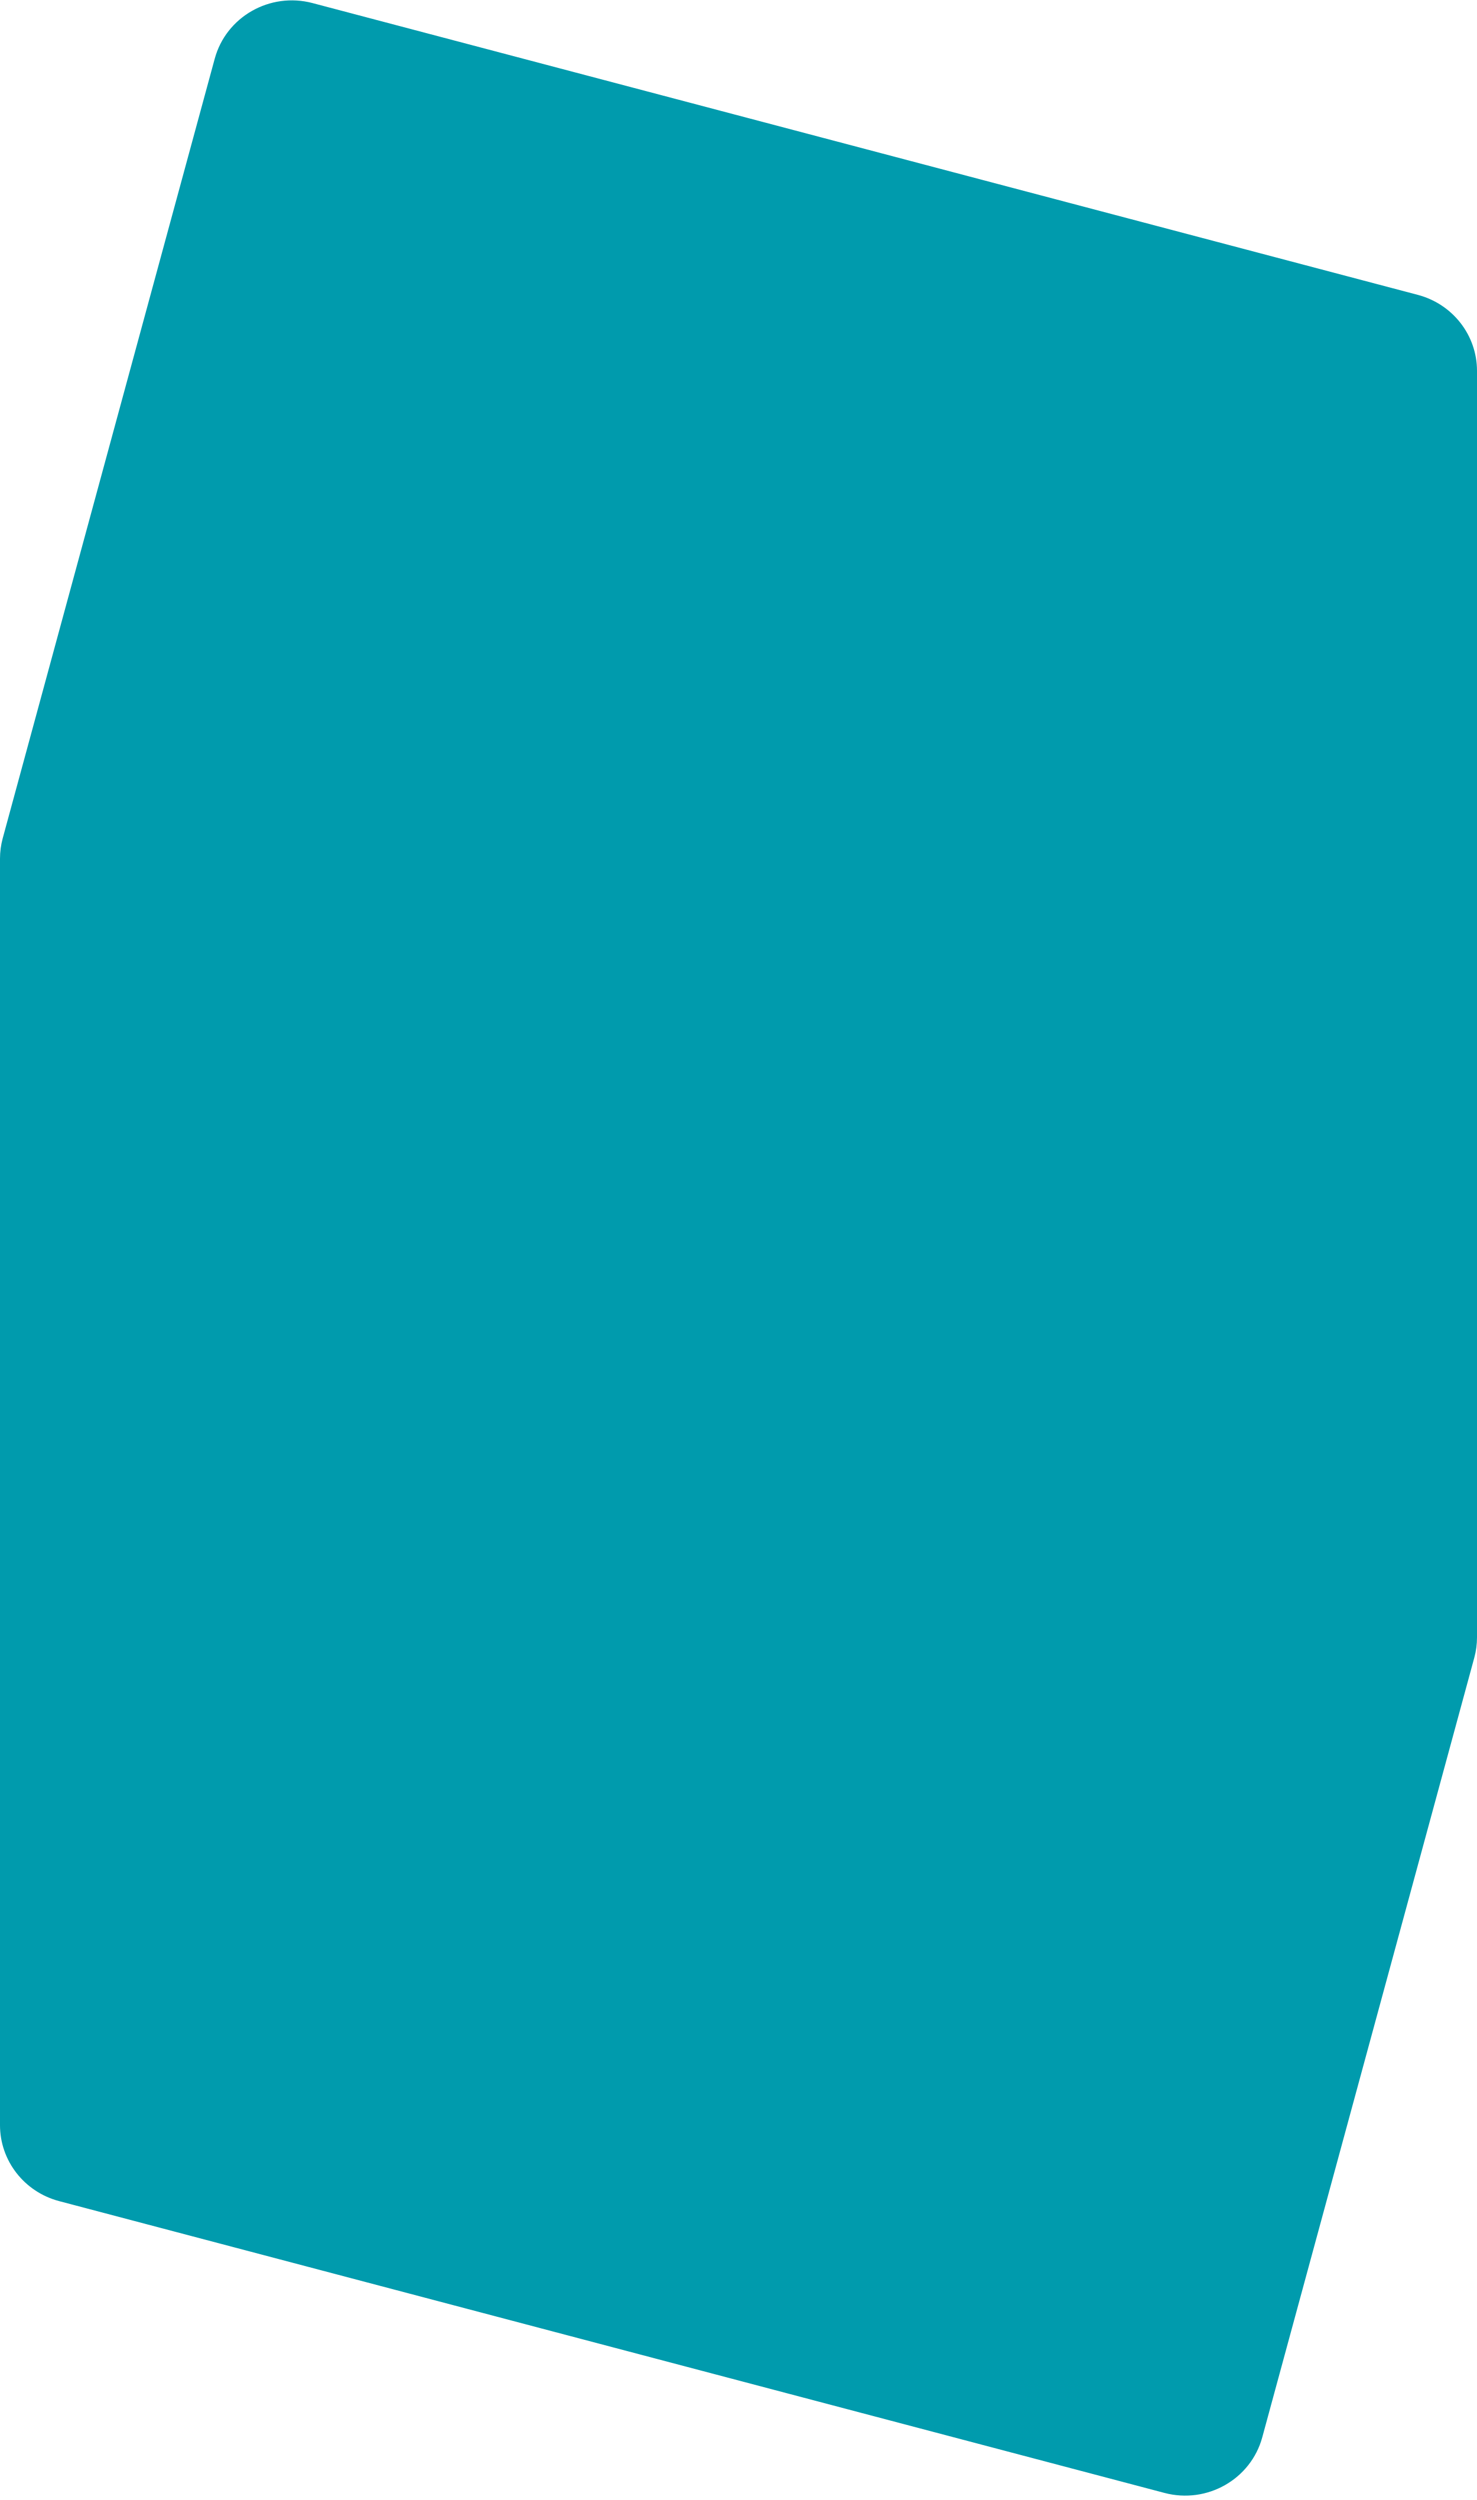 <svg width="296" height="501" viewBox="0 0 296 501" fill="none" xmlns="http://www.w3.org/2000/svg">
<path d="M11.859 441.062L233.37 499.533C241.905 501.786 250.679 496.796 252.966 488.388L295.455 332.174C295.817 330.843 296 329.472 296 328.094V74.311C296 67.177 291.136 60.933 284.141 59.087L62.63 0.615C54.095 -1.638 45.321 3.352 43.034 11.761L0.545 167.975C0.183 169.305 2.85769e-06 170.677 2.84131e-06 172.054L0 425.837C3.39253e-06 432.971 4.864 439.216 11.859 441.062Z" fill="#009BAD"/>
</svg>

